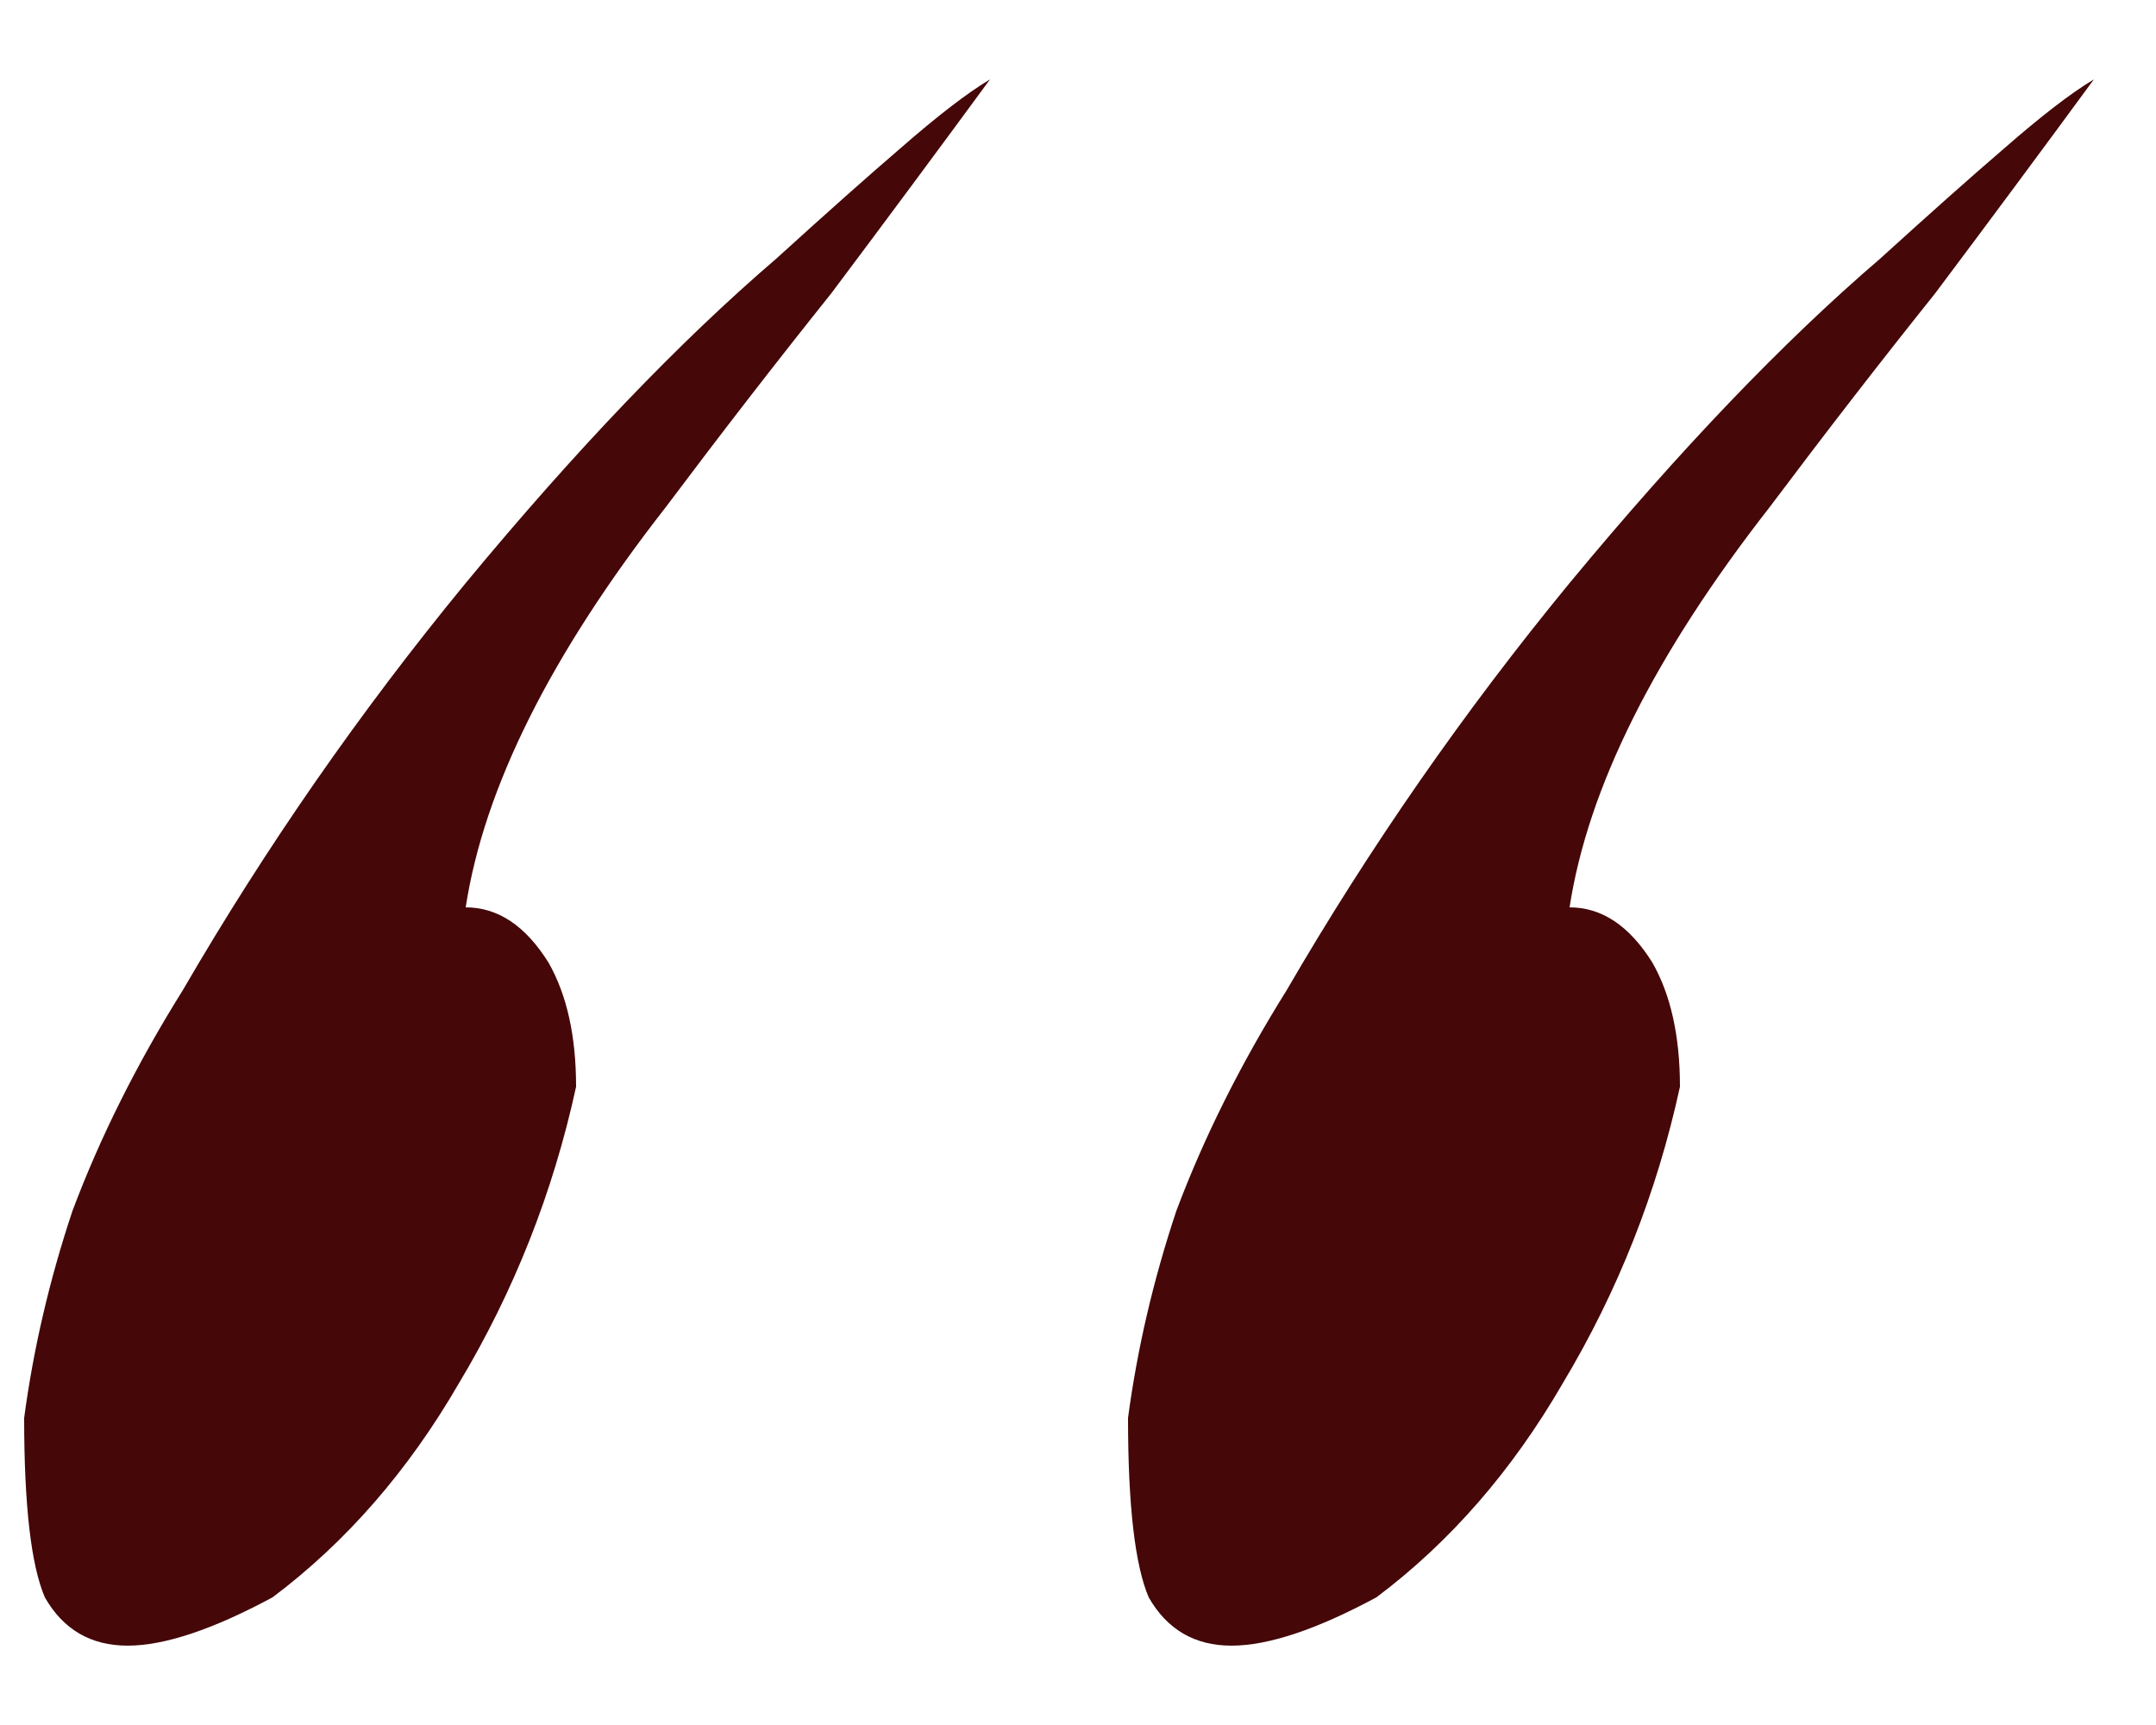 <?xml version="1.0" encoding="UTF-8"?> <svg xmlns="http://www.w3.org/2000/svg" width="25" height="20" viewBox="0 0 25 20" fill="none"><path d="M24.28 0.92C23.693 1.72 23.08 2.547 22.44 3.4C21.8 4.2 21.16 5.027 20.52 5.88C19.187 7.587 18.413 9.133 18.2 10.52C18.573 10.52 18.893 10.733 19.16 11.16C19.373 11.533 19.48 12.013 19.48 12.6C19.213 13.827 18.76 14.973 18.12 16.04C17.533 17.053 16.813 17.88 15.96 18.52C15.267 18.893 14.707 19.08 14.28 19.08C13.853 19.08 13.533 18.893 13.32 18.52C13.16 18.147 13.08 17.453 13.08 16.44C13.187 15.64 13.373 14.84 13.64 14.04C13.96 13.187 14.387 12.333 14.92 11.48C15.88 9.827 16.973 8.253 18.2 6.76C19.48 5.213 20.68 3.96 21.8 3C22.387 2.467 22.867 2.04 23.24 1.72C23.667 1.347 24.013 1.08 24.28 0.92ZM11.48 0.92C10.893 1.72 10.28 2.547 9.64 3.4C9 4.2 8.36 5.027 7.72 5.88C6.387 7.587 5.613 9.133 5.4 10.52C5.773 10.52 6.093 10.733 6.36 11.16C6.573 11.533 6.68 12.013 6.68 12.6C6.413 13.827 5.96 14.973 5.32 16.04C4.733 17.053 4.013 17.88 3.16 18.52C2.467 18.893 1.907 19.08 1.48 19.08C1.053 19.08 0.733 18.893 0.52 18.52C0.36 18.147 0.28 17.453 0.28 16.44C0.387 15.64 0.573 14.84 0.84 14.04C1.16 13.187 1.587 12.333 2.12 11.48C3.08 9.827 4.173 8.253 5.4 6.76C6.68 5.213 7.88 3.96 9 3C9.587 2.467 10.067 2.04 10.44 1.72C10.867 1.347 11.213 1.08 11.48 0.92Z" fill="#450708"></path></svg> 